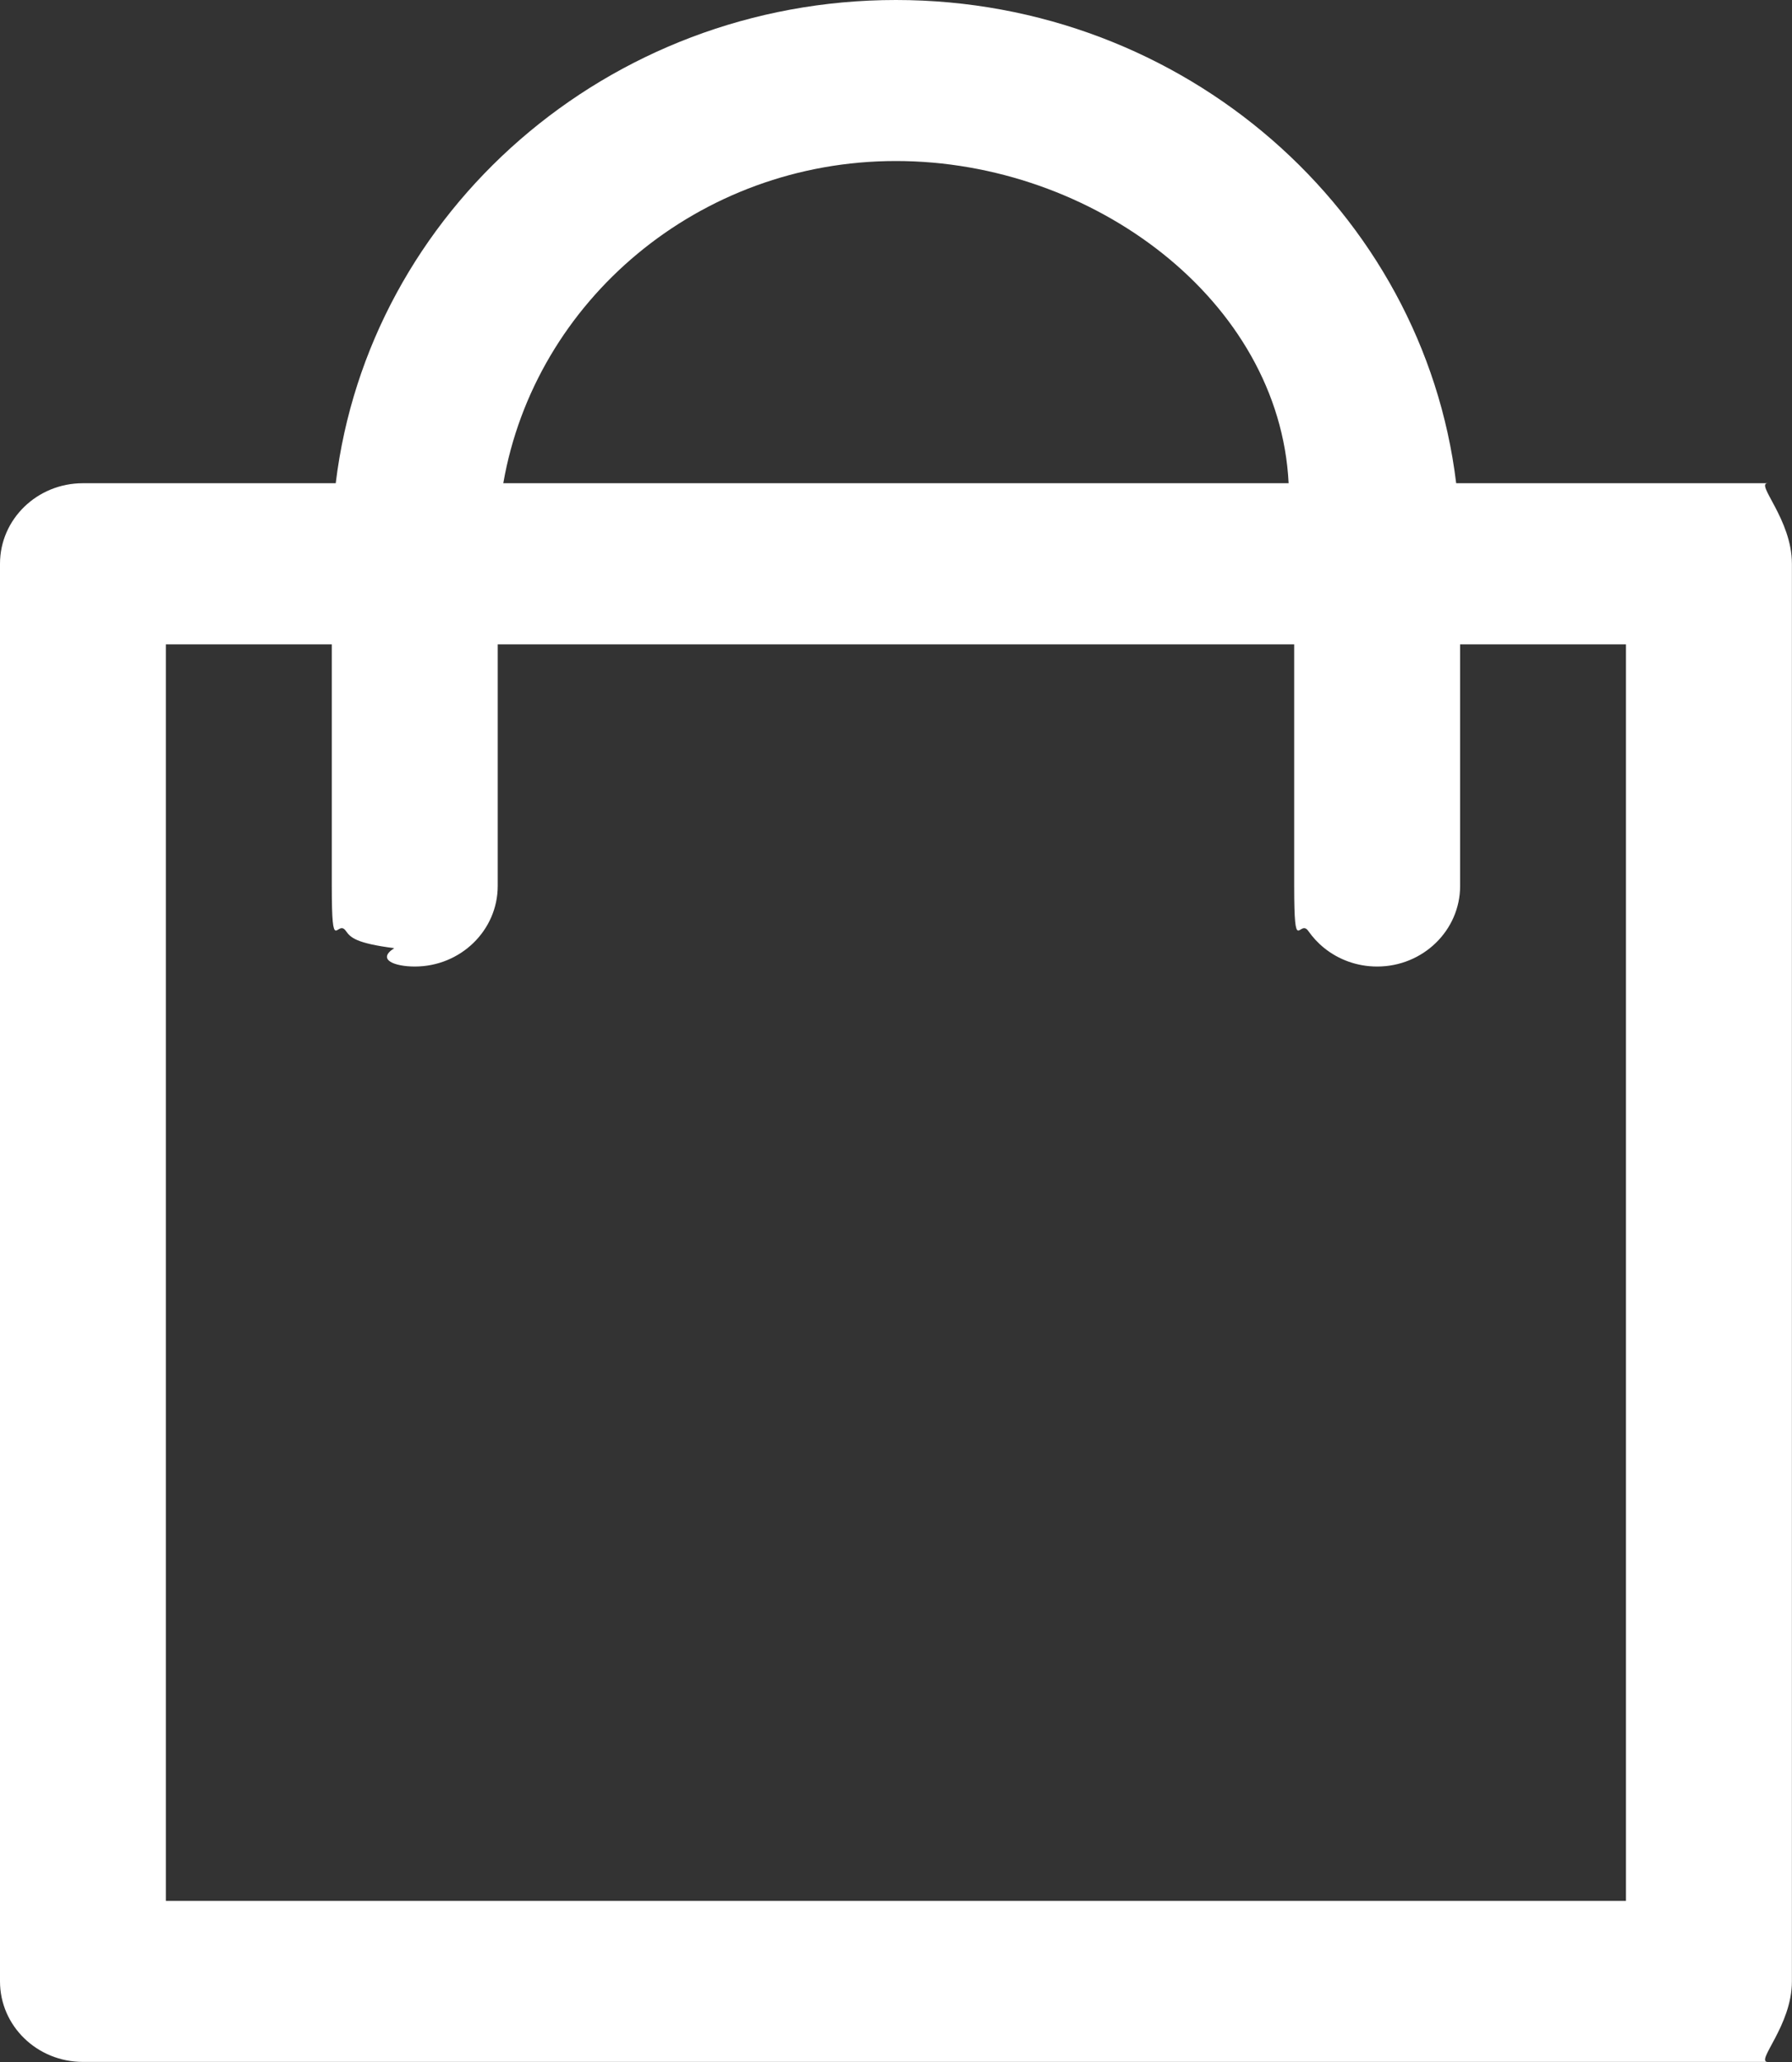 <svg 
 xmlns="http://www.w3.org/2000/svg"
 xmlns:xlink="http://www.w3.org/1999/xlink"
 width="20px" height="23px">
<rect width="100%" height="100%" fill="#333333" stroke="none"/>
<path fill-rule="evenodd"  fill="rgb(255, 255, 255)"
 d="M19.73,5.390 L16.252,5.390 C15.884,2.359 13.220,0.0 9.999,0.0 C6.778,0.0 4.115,2.359 3.747,5.390 L0.925,5.390 C0.414,5.390 0.0,5.792 0.0,6.288 L0.0,14.913 L0.0,22.101 C0.0,22.597 0.414,22.999 0.925,22.999 L8.333,22.999 L11.666,22.999 L19.73,22.999 C19.585,22.999 19.999,22.597 19.999,22.101 L19.999,14.913 L19.999,6.288 C19.999,5.792 19.585,5.390 19.73,5.390 ZM9.999,1.796 C12.198,1.796 14.28,3.353 14.382,5.390 L5.617,5.390 C5.971,3.353 7.801,1.796 9.999,1.796 ZM18.147,21.203 L11.666,21.203 L8.333,21.203 L1.851,21.203 L1.851,14.913 L1.851,7.187 L3.703,7.187 L3.703,9.882 C3.703,10.68 3.761,10.241 3.861,10.385 C3.911,10.456 3.971,10.521 4.40,10.576 C4.200,10.704 4.405,10.781 4.629,10.781 C5.140,10.781 5.555,10.378 5.555,9.882 L5.555,7.187 L14.444,7.187 L14.444,9.882 C14.444,10.68 14.502,10.241 14.602,10.385 C14.652,10.456 14.712,10.521 14.781,10.576 C14.941,10.704 15.146,10.781 15.370,10.781 C15.881,10.781 16.296,10.378 16.296,9.882 L16.296,7.187 L18.147,7.187 L18.147,14.913 L18.147,21.203 Z"/>
</svg>